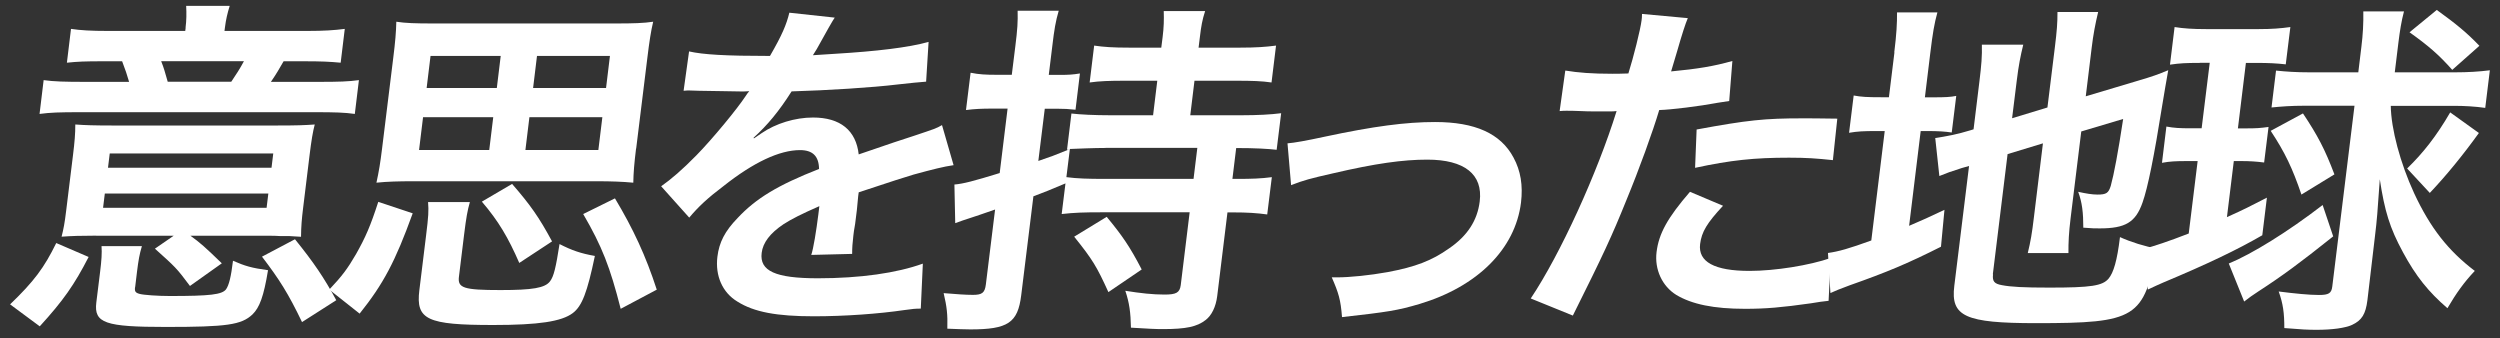 <?xml version="1.0" encoding="UTF-8"?><svg id="_ポップアップ" xmlns="http://www.w3.org/2000/svg" width="244" height="33" xmlns:xlink="http://www.w3.org/1999/xlink" viewBox="0 0 244 33"><rect x="0" y="0" width="244" height="33" fill="#333333" stroke="none"/><defs><style>.cls-1{fill:none;}.cls-1,.cls-2{stroke-width:0px;}.cls-2{fill:#fff;}</style><clipPath id="clippath"><rect class="cls-1" x="-219.99" y="-2431" width="1366" height="6636"/></clipPath></defs><path class="cls-2" d="M.99,29.7c2.33-2.24,3.32-3.57,4.5-5.98l3.16,1.36c-1.4,2.72-2.47,4.25-4.77,6.77l-2.89-2.14ZM18.11,2.71c.09-.71.1-1.39.06-2.14h4.25c-.22.71-.37,1.33-.47,2.14l-.04.31h8.08c1.64,0,2.65-.07,3.66-.2l-.4,3.3c-1.08-.1-1.83-.14-3.65-.14h-1.92c-.43.75-.7,1.22-1.24,2.01h4.66c1.99,0,2.92-.03,3.93-.17l-.4,3.3c-.98-.14-1.93-.17-3.92-.17H7.82c-1.99,0-2.92.03-3.96.17l.4-3.3c.98.14,2.07.17,4.06.17h4.28c-.22-.75-.34-1.12-.68-2.01h-1.85c-1.78,0-2.51.03-3.54.14l.4-3.3c.94.14,1.96.2,3.61.2h7.54l.04-.31ZM9.38,23c-1.47,0-2.4.03-3.37.1.19-.75.3-1.29.45-2.55l.66-5.37c.17-1.36.23-2.14.23-3.03.95.07,1.84.1,3.69.1h15.93c2.06,0,2.78-.03,3.75-.1-.19.71-.33,1.56-.51,3.03l-.62,5.07c-.14,1.12-.2,1.87-.21,2.86-.44-.03-.48-.03-1.16-.07h-.89c-.41-.03-.72-.03-.96-.03h-7.78c.94.68,1.41,1.09,3.06,2.69l-3.11,2.21c-1.32-1.77-1.42-1.84-3.42-3.64l1.83-1.26h-7.57ZM13.18,28.04c-.05.41.04.54.47.65.36.1,1.76.2,2.92.2,3.97,0,5.09-.14,5.49-.65.29-.41.49-1.22.68-2.79,1.17.51,1.83.71,3.42.92-.42,2.55-.82,3.64-1.52,4.32-1.08,1.02-2.51,1.22-8.44,1.22s-7.04-.37-6.8-2.38l.37-2.99c.14-1.12.19-1.84.14-2.52h3.94c-.24.82-.33,1.33-.48,2.52l-.18,1.5ZM10.06,20.28h15.96l.17-1.39h-15.96l-.17,1.39ZM10.54,16.37h15.96l.17-1.39h-15.96l-.17,1.39ZM22.57,7.98c.5-.75.8-1.19,1.24-2.01h-8.08c.26.65.38,1.09.64,2.01h6.2ZM29.48,31.44c-1.34-2.79-2.2-4.15-3.91-6.39l3.22-1.7c1.84,2.28,2.83,3.74,4.03,5.95l-3.35,2.14Z"/><path class="cls-2" d="M32.13,28.27c1.26-1.33,1.79-2.04,2.62-3.47.92-1.63,1.4-2.72,2.17-5.1l3.36,1.12c-1.71,4.73-2.87,6.9-5.18,9.79l-2.97-2.35ZM62.08,14.5c-.18,1.46-.25,2.31-.27,3.33-1.05-.1-2.18-.14-3.51-.14h-18.05c-1.27,0-2.5.03-3.51.14.24-1.09.38-1.94.55-3.33l1.09-8.84c.2-1.6.28-2.55.3-3.54.87.14,1.93.17,3.51.17h17.98c1.61,0,2.68-.03,3.58-.17-.22.92-.37,1.9-.57,3.54l-1.09,8.84ZM44.79,27.02c-.13,1.09.46,1.29,4.06,1.29,3.12,0,4.34-.2,4.83-.85.37-.48.57-1.33.93-3.64,1.19.61,2.08.92,3.45,1.16-.74,3.54-1.25,4.9-2.16,5.58-1.09.82-3.33,1.16-7.75,1.16-6.47,0-7.58-.51-7.22-3.4l.66-5.37c.23-1.84.26-2.38.19-3.23h4.08c-.24.85-.35,1.46-.57,3.23l-.5,4.08ZM41.29,11.44l-.39,3.2h6.85l.39-3.2h-6.85ZM42.02,5.46l-.38,3.13h6.85l.38-3.13h-6.85ZM50.68,25.66c-1.07-2.45-2-4.05-3.65-5.98l2.95-1.73c1.77,2.04,2.62,3.23,3.9,5.61l-3.21,2.11ZM58.4,14.64l.39-3.2h-7.12l-.39,3.2h7.12ZM59.15,8.59l.38-3.13h-7.12l-.38,3.13h7.12ZM60.58,30.14c-1.04-4.08-1.82-6.09-3.66-9.25l3.1-1.53c1.79,2.99,3.01,5.61,4.08,8.91l-3.52,1.87Z"/><path class="cls-2" d="M67.26,5.02c1.37.31,3.54.44,7.89.44,1.18-2.04,1.61-3.06,1.89-4.22l4.43.48q-.25.34-1.75,3.06c-.22.37-.3.48-.38.61q.28-.03,2.17-.14c4-.24,7.17-.61,9.12-1.16l-.24,3.88q-.97.07-2.74.27c-2.54.31-6.92.58-10.39.68-1.23,1.94-2.36,3.3-3.71,4.52l.03.07q.26-.17.75-.51c1.38-.95,3.27-1.53,5.02-1.53,2.67,0,4.2,1.26,4.46,3.6,2.75-.95,4.58-1.56,5.47-1.84,1.93-.65,2.07-.68,2.66-1.02l1.13,3.91c-.98.14-2.04.41-3.91.92-.5.14-2.28.71-5.35,1.73l-.05.37q-.07.88-.13,1.36c-.04.34-.11.92-.17,1.36-.11.58-.14.88-.17,1.12-.09.75-.12,1.22-.12,1.8l-3.99.1c.21-.61.49-2.35.69-3.94q.06-.48.1-.82c-1.77.78-2.72,1.26-3.51,1.77-1.31.88-2,1.8-2.12,2.79-.22,1.77,1.34,2.48,5.48,2.48s7.7-.51,10.25-1.43l-.2,4.39c-.58,0-.76.03-1.59.14-2.51.37-5.83.61-8.84.61-3.63,0-5.84-.41-7.46-1.43-1.47-.88-2.19-2.52-1.96-4.39.17-1.39.72-2.48,1.97-3.77,1.78-1.9,3.89-3.2,7.95-4.79-.02-1.26-.63-1.84-1.86-1.84-1.99,0-4.53,1.19-7.45,3.5-1.58,1.19-2.48,2.04-3.36,3.09l-2.74-3.06c.97-.68,2.08-1.63,3.45-3.03,1.53-1.56,3.98-4.52,4.82-5.81q.17-.27.33-.44c-.14,0-.59.03-.59.03-.55,0-3.55-.07-4.31-.07q-.65-.03-.96-.03c-.1,0-.31,0-.55.03l.54-3.88Z"/><path class="cls-2" d="M120.2,17.46h.55c1.4,0,2.33-.03,3.38-.17l-.45,3.64c-1.01-.14-1.96-.2-3.33-.2h-.55l-1,8.16c-.13,1.05-.54,1.9-1.14,2.35-.83.65-1.92.88-4.15.88-.75,0-1.33-.03-3.13-.14-.03-1.46-.15-2.41-.55-3.6,1.48.24,2.69.37,3.82.37s1.49-.17,1.59-.92l.87-7.11h-8.63c-1.64,0-2.64.03-3.86.17l.37-2.99c-1.66.71-2.06.85-3.13,1.26l-1.19,9.66c-.33,2.69-1.3,3.33-4.96,3.33-.62,0-1.13-.03-2.25-.07.04-1.43-.05-2.14-.36-3.47,1.25.1,2.1.17,2.86.17.89,0,1.16-.2,1.26-1.02l.9-7.31q-1.86.65-2.5.85c-.35.1-1,.34-1.39.48l-.08-3.77c.86-.07,1.89-.34,4.42-1.12l.77-6.29h-1.54c-.92,0-1.68.03-2.52.14l.45-3.64c.83.17,1.52.2,2.51.2h1.51l.35-2.82c.2-1.6.25-2.35.22-3.43h4.01c-.3,1.02-.44,1.87-.62,3.4l-.35,2.86h1.1c.86,0,1.27-.03,1.94-.14l-.43,3.54c-.61-.07-1.15-.1-1.87-.1h-1.13l-.63,5.1c1.21-.41,1.57-.54,2.98-1.12l-.18.03.43-3.54c.84.1,2.27.17,3.82.17h4.15l.41-3.37h-3.12c-1.54,0-2.5.03-3.48.17l.44-3.6c.94.14,1.86.2,3.43.2h3.12l.13-1.02c.12-.95.14-1.7.11-2.55h4.04c-.28.85-.39,1.5-.51,2.52l-.13,1.05h4.04c1.58,0,2.51-.07,3.52-.2l-.44,3.6c-.94-.14-1.9-.17-3.44-.17h-4.08l-.41,3.37h4.97c1.58,0,2.92-.07,3.9-.2l-.44,3.57c-.88-.1-2.1-.17-3.95-.17l-.37,3.03ZM107.93,14.44c-1.1,0-2.82.07-3.51.1l-.34,2.75c1.08.14,2.1.17,3.78.17h8.63l.37-3.03h-8.94ZM108.02,21.17c1.49,1.8,2.25,2.89,3.41,5.13l-3.25,2.21c-1.13-2.48-1.53-3.16-3.34-5.41l3.18-1.94Z"/><path class="cls-2" d="M125.66,13.99q.97-.07,3.64-.65c4.78-1.02,7.92-1.43,10.76-1.43,3.91,0,6.41,1.12,7.66,3.47.7,1.29.93,2.72.73,4.39-.56,4.52-4.23,8.19-9.88,9.89-2.2.65-3.08.78-7.59,1.29-.13-1.7-.33-2.35-1-3.88h.51c1.27,0,3.21-.2,4.93-.51,2.73-.51,4.32-1.12,6-2.31,1.79-1.22,2.77-2.72,3-4.59.33-2.65-1.49-4.08-5.12-4.08-2.36,0-5.05.37-9.17,1.33-2.25.51-2.89.68-4.12,1.16l-.35-4.08Z"/><path class="cls-2" d="M152.8,6.89c1.21.2,2.57.31,4.55.31.41,0,.79,0,1.58-.03.51-1.63,1.17-4.25,1.29-5.2.02-.14.04-.34.04-.61l4.47.41q-.34.78-1.05,3.26c-.29.95-.35,1.16-.58,1.94,2.56-.24,4.21-.51,5.98-1.02l-.31,3.91q-.28.03-1.12.17c-1.79.34-4.57.68-5.71.71-.63,2.11-1.93,5.71-3.21,8.81-1.43,3.54-2.22,5.24-5.22,11.25l-4.11-1.67c2.89-4.32,6.5-12.24,8.38-18.29-.24.03-.38.03-.45.03h-1.99c-.17,0-.51,0-1.09-.03-.61-.03-1.09-.03-1.37-.03-.17,0-.34,0-.66.03l.55-3.94ZM168.17,20.08c-1.58,1.7-2.09,2.55-2.24,3.74-.21,1.73,1.39,2.62,4.82,2.62,2.5,0,5.86-.54,7.93-1.26l-.21,4.18c-.62.07-.9.1-1.71.24-2.89.41-4.42.54-6.44.54-3.05,0-5.19-.44-6.72-1.36-1.37-.85-2.13-2.48-1.92-4.18.22-1.8,1.06-3.33,3.26-5.88l3.22,1.36ZM178.9,15.63c-1.62-.17-2.57-.24-4.29-.24-3.39,0-5.68.24-9.17.99l.15-3.74c4.98-.92,6.64-1.09,10.34-1.09.92,0,1.23,0,3.39.03l-.43,4.05Z"/><path class="cls-2" d="M184.88,5.12c.22-1.77.28-2.86.27-3.91h3.94c-.3,1.09-.46,2.04-.69,3.94l-.53,4.35h.75c1.27,0,1.75-.03,2.31-.14l-.44,3.57c-.71-.1-1.32-.14-2.38-.14h-.65l-1.13,9.25c1.41-.61,1.81-.78,3.45-1.56l-.34,3.6c-3.32,1.67-5.27,2.48-8.92,3.77-1.01.37-1.33.51-1.87.75l-.24-3.91c1.04-.14,2.08-.44,4.23-1.22l1.31-10.68h-.79c-1.3,0-1.85.03-2.69.17l.45-3.64c.74.14,1.32.17,2.65.17h.79l.54-4.39ZM194.52,26.78c-.08.68.13.92.86,1.05.87.17,2.13.24,4.63.24,4.08,0,5.19-.17,5.79-.88.48-.58.83-1.73,1.11-4.05,1.04.48,2.46.92,3.6,1.12-1.25,6.8-2.02,7.28-11.79,7.28-6.92,0-8.35-.65-7.98-3.64l1.44-11.7c-.32.1-.57.17-.71.2-1.07.34-1.46.48-2.19.78l-.4-3.71c.98-.14,2.2-.37,3.42-.75l.32-.1.57-4.66c.2-1.63.27-2.48.24-3.6h4.04c-.27,1.09-.46,2.07-.63,3.47l-.46,3.71,3.45-1.05.73-5.92c.19-1.56.25-2.28.25-3.4h3.97c-.27,1.12-.48,2.21-.63,3.47l-.58,4.76,5.12-1.53c1.39-.41,1.96-.61,2.93-1.02-.25,1.5-.32,1.73-.61,3.57-.76,4.79-1.38,7.89-1.9,9.35-.68,1.94-1.68,2.52-4.18,2.52-.45,0-.75,0-1.6-.07,0-1.46-.11-2.45-.5-3.5.77.17,1.37.27,1.88.27.86,0,1.08-.14,1.3-.85.31-1.12.71-3.23,1.21-6.53l-4.09,1.22-1.04,8.47c-.17,1.39-.22,2.35-.21,3.4h-3.97c.28-1.16.41-1.9.6-3.5l.88-7.21-3.45,1.05-1.44,11.73Z"/><path class="cls-2" d="M214.69,6.14c-1.34,0-1.92.03-2.9.17l.45-3.67c.87.14,1.79.2,3.06.2h5.17c1.27,0,2.13-.07,3.07-.2l-.45,3.64c-.91-.1-1.66-.14-2.79-.14h-1.1l-.78,6.39h.75c1.1,0,1.41-.03,2.24-.14l-.43,3.47c-.78-.1-1.42-.14-2.21-.14h-.75l-.67,5.47c1.74-.78,2.18-1.02,3.9-1.9l-.45,3.67c-2.47,1.43-5.38,2.82-9.68,4.62-.36.17-.87.37-1.49.68l-.51-3.94c1.17-.31,2.49-.75,4.5-1.53l.87-7.07h-1.13c-.96,0-1.61.03-2.35.17l.43-3.54c.74.14,1.32.17,2.38.17h1.06l.79-6.39h-.99ZM227.72,23.07c-3.23,2.58-5,3.88-7.3,5.37-.48.31-1.01.68-1.39.99l-1.5-3.71c2.24-.92,5.76-3.09,9.16-5.71l1.03,3.06ZM224.62,18.99c-.88-2.58-1.59-4.08-3-6.22l3.15-1.7c1.45,2.18,2.14,3.5,3.07,5.95l-3.22,1.97ZM224.87,10.32c-1.2,0-2.2.07-3.17.17l.44-3.6c.98.1,1.96.17,3.3.17h4.73l.3-2.48c.15-1.19.21-2.31.19-3.47h3.97c-.26.99-.4,1.87-.55,3.09l-.35,2.86h5.86c1.27,0,2.41-.07,3.42-.2l-.45,3.67c-.98-.14-2.03-.2-3.09-.2h-6.13c.03,2.24.92,5.58,2.28,8.53,1.57,3.37,3.32,5.61,5.92,7.58-1.06,1.12-1.81,2.18-2.67,3.64-1.86-1.6-3.08-3.13-4.33-5.44-1.31-2.41-1.8-4.05-2.27-7.14-.22,3.2-.29,4.05-.46,5.44l-.75,6.36c-.17,1.36-.55,1.97-1.5,2.41-.69.31-1.94.48-3.48.48-.79,0-1.47-.03-3.13-.17,0-1.46-.12-2.38-.55-3.57,1.58.2,2.97.34,3.93.34s1.22-.17,1.3-.82l2.17-17.65h-4.9ZM234.94,16.44c1.55-1.5,2.86-3.16,4.2-5.47l2.8,2.01c-1.57,2.18-3.18,4.15-4.79,5.85l-2.21-2.38ZM239.34,6.82c-1.29-1.46-2.32-2.35-4.17-3.67l2.66-2.18c1.92,1.39,2.92,2.21,4.16,3.5l-2.65,2.35Z"/><rect id="_スライス_" class="cls-1" width="244" height="33"/></svg>